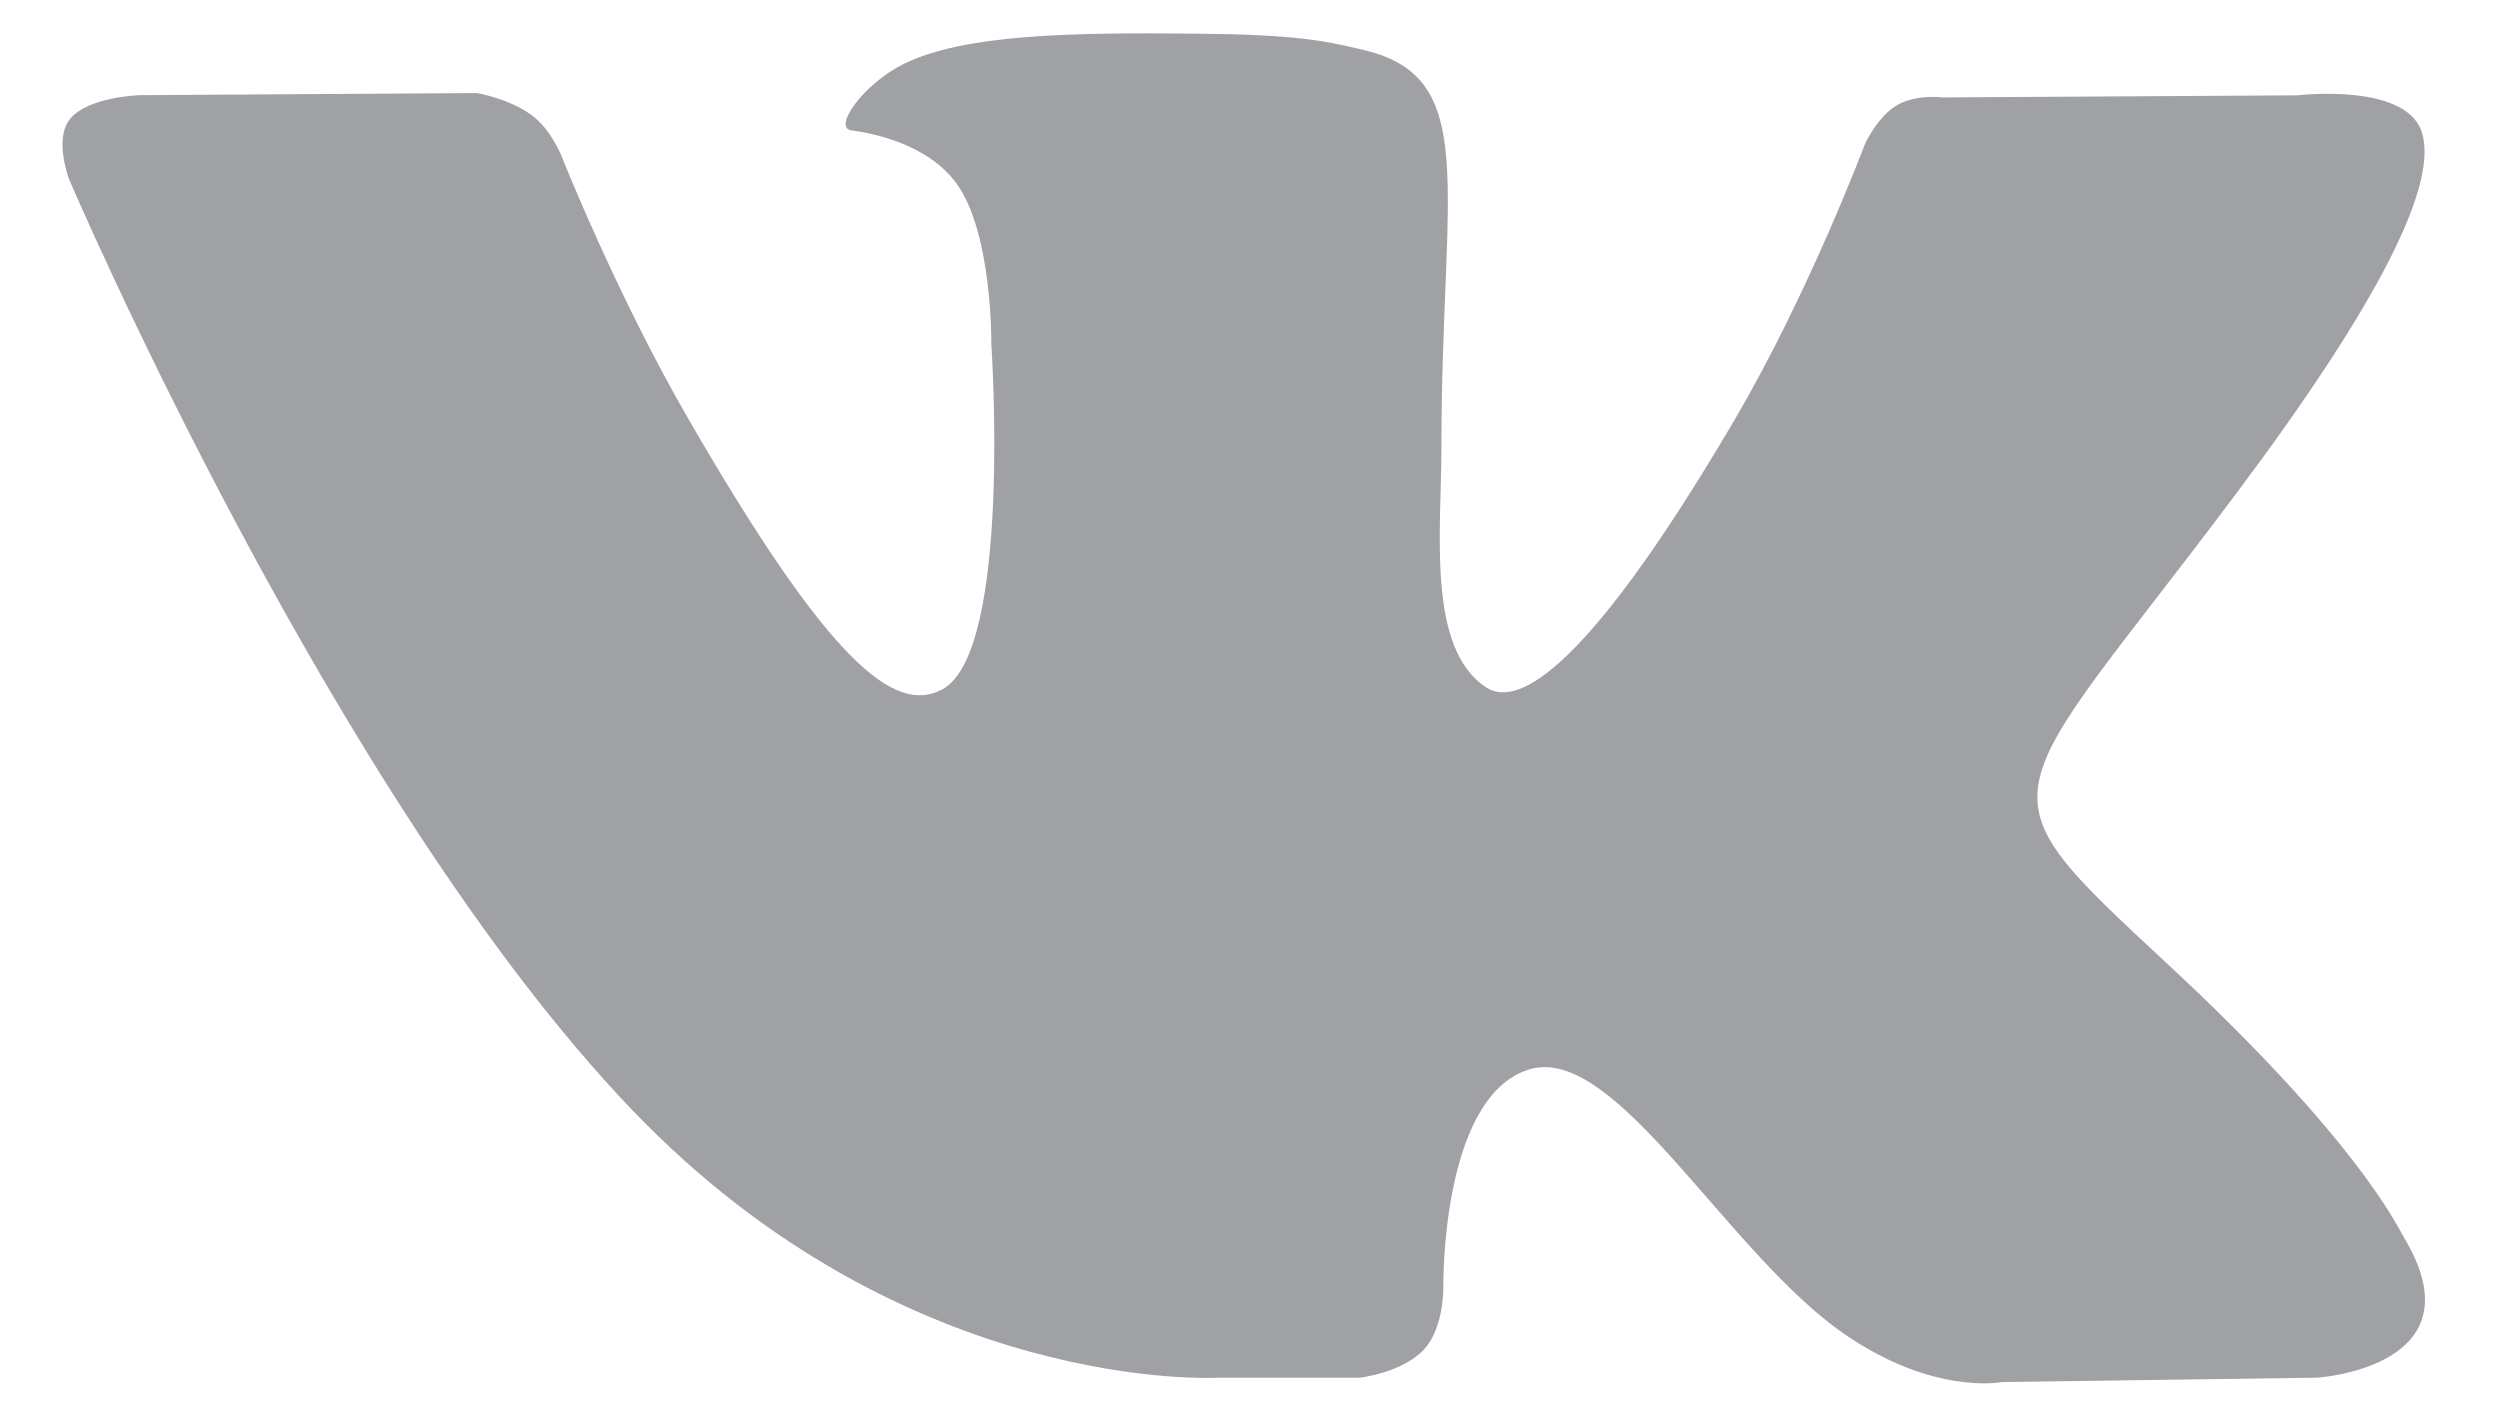 <svg width="30" height="17" viewBox="0 0 30 17" fill="none" xmlns="http://www.w3.org/2000/svg">
<path opacity="0.6" d="M28.847 14.849C28.771 14.722 28.3 13.696 26.032 11.588C23.657 9.38 23.976 9.738 26.836 5.921C28.578 3.596 29.274 2.177 29.056 1.57C28.849 0.991 27.568 1.144 27.568 1.144L23.308 1.169C23.308 1.169 22.993 1.126 22.757 1.266C22.528 1.405 22.381 1.724 22.381 1.724C22.381 1.724 21.706 3.524 20.806 5.053C18.908 8.281 18.148 8.452 17.838 8.251C17.117 7.785 17.297 6.374 17.297 5.373C17.297 2.244 17.77 0.94 16.374 0.602C15.91 0.491 15.57 0.416 14.384 0.404C12.864 0.388 11.575 0.409 10.847 0.766C10.362 1.004 9.988 1.534 10.216 1.564C10.498 1.602 11.136 1.736 11.475 2.198C11.912 2.792 11.896 4.131 11.896 4.131C11.896 4.131 12.148 7.813 11.31 8.271C10.734 8.585 9.945 7.944 8.253 5.014C7.387 3.515 6.731 1.855 6.731 1.855C6.731 1.855 6.605 1.547 6.38 1.382C6.107 1.181 5.724 1.117 5.724 1.117L1.674 1.142C1.674 1.142 1.066 1.16 0.843 1.424C0.644 1.66 0.827 2.146 0.827 2.146C0.827 2.146 3.998 9.577 7.589 13.323C10.883 16.757 14.622 16.532 14.622 16.532H16.316C16.316 16.532 16.828 16.475 17.088 16.193C17.329 15.934 17.32 15.447 17.32 15.447C17.32 15.447 17.287 13.171 18.343 12.835C19.383 12.505 20.719 15.036 22.135 16.01C23.205 16.747 24.019 16.585 24.019 16.585L27.805 16.532C27.805 16.532 29.786 16.409 28.847 14.849Z" fill="#5F6368"/>
</svg>
